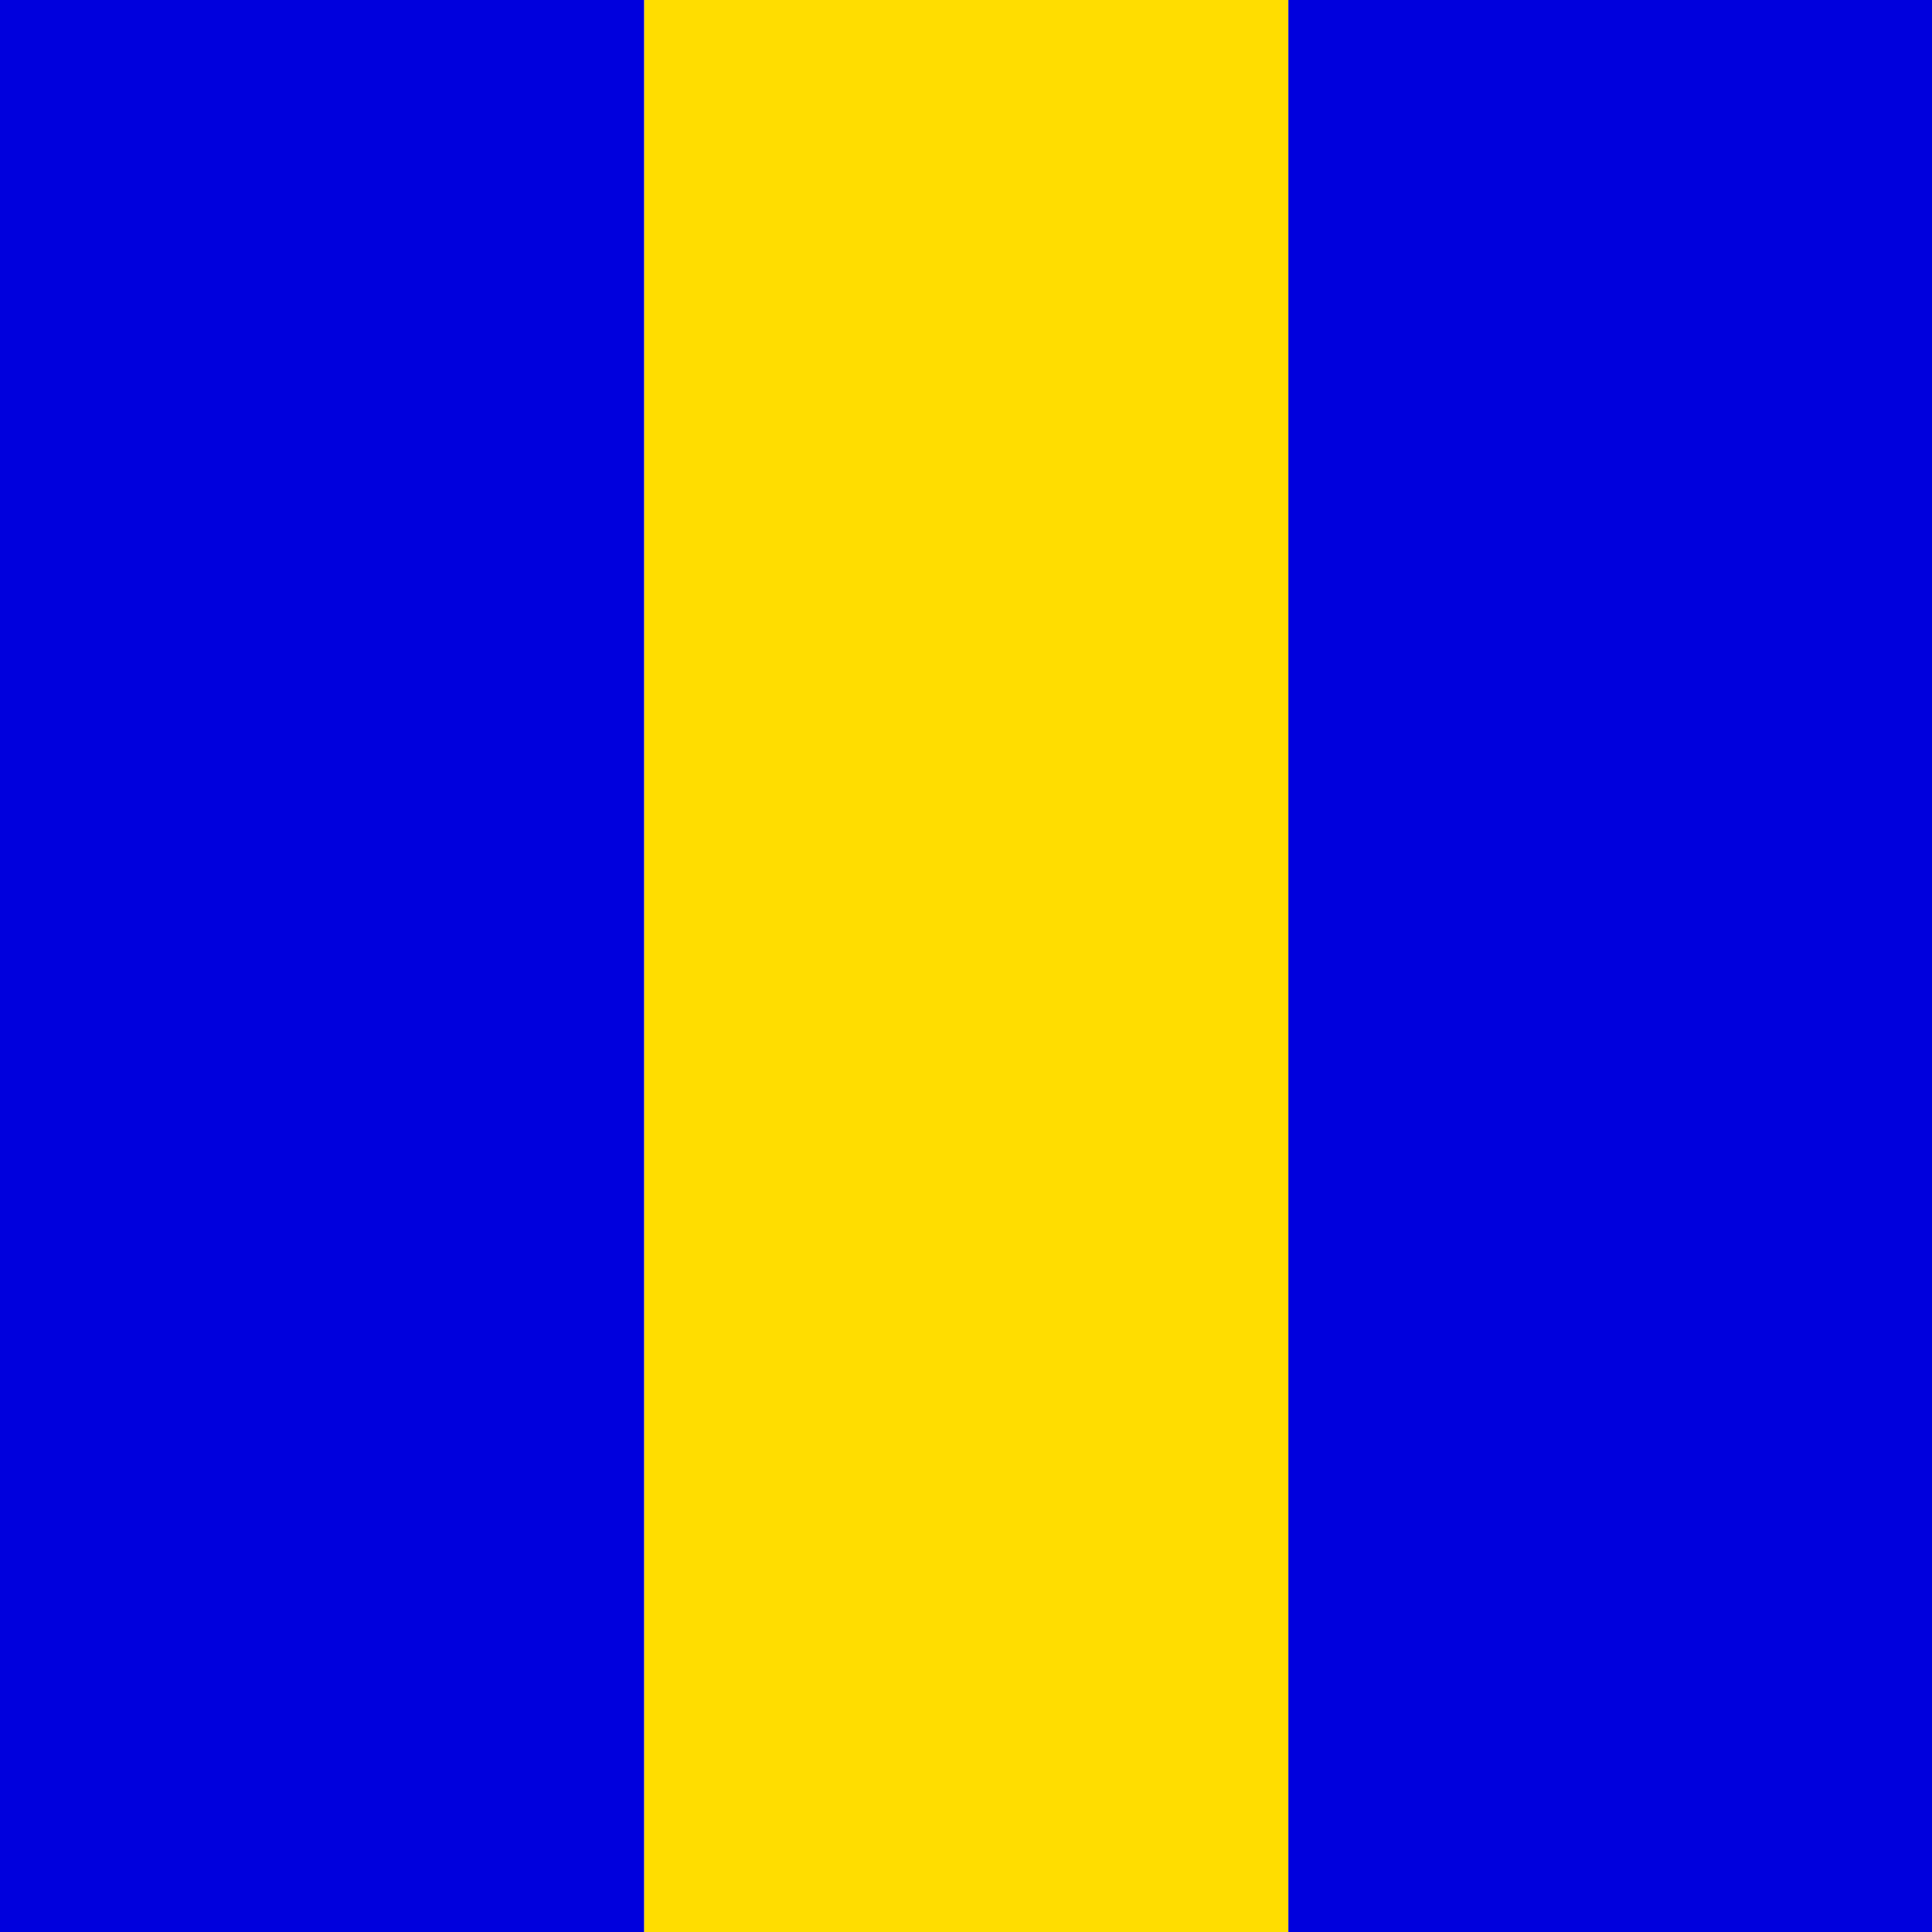 <?xml version="1.0" encoding="UTF-8"?>
<svg width="32" height="32" viewBox="0 0 32 32" fill="none" xmlns="http://www.w3.org/2000/svg">
  <!-- Blue stripe (left) -->
  <rect x="0" y="0" width="10.67" height="32" fill="#0000DD"/>
  
  <!-- Yellow stripe (middle) -->
  <rect x="10.67" y="0" width="10.67" height="32" fill="#FFDD00"/>
  
  <!-- Blue stripe (right) -->
  <rect x="21.34" y="0" width="10.67" height="32" fill="#0000DD"/>
</svg>